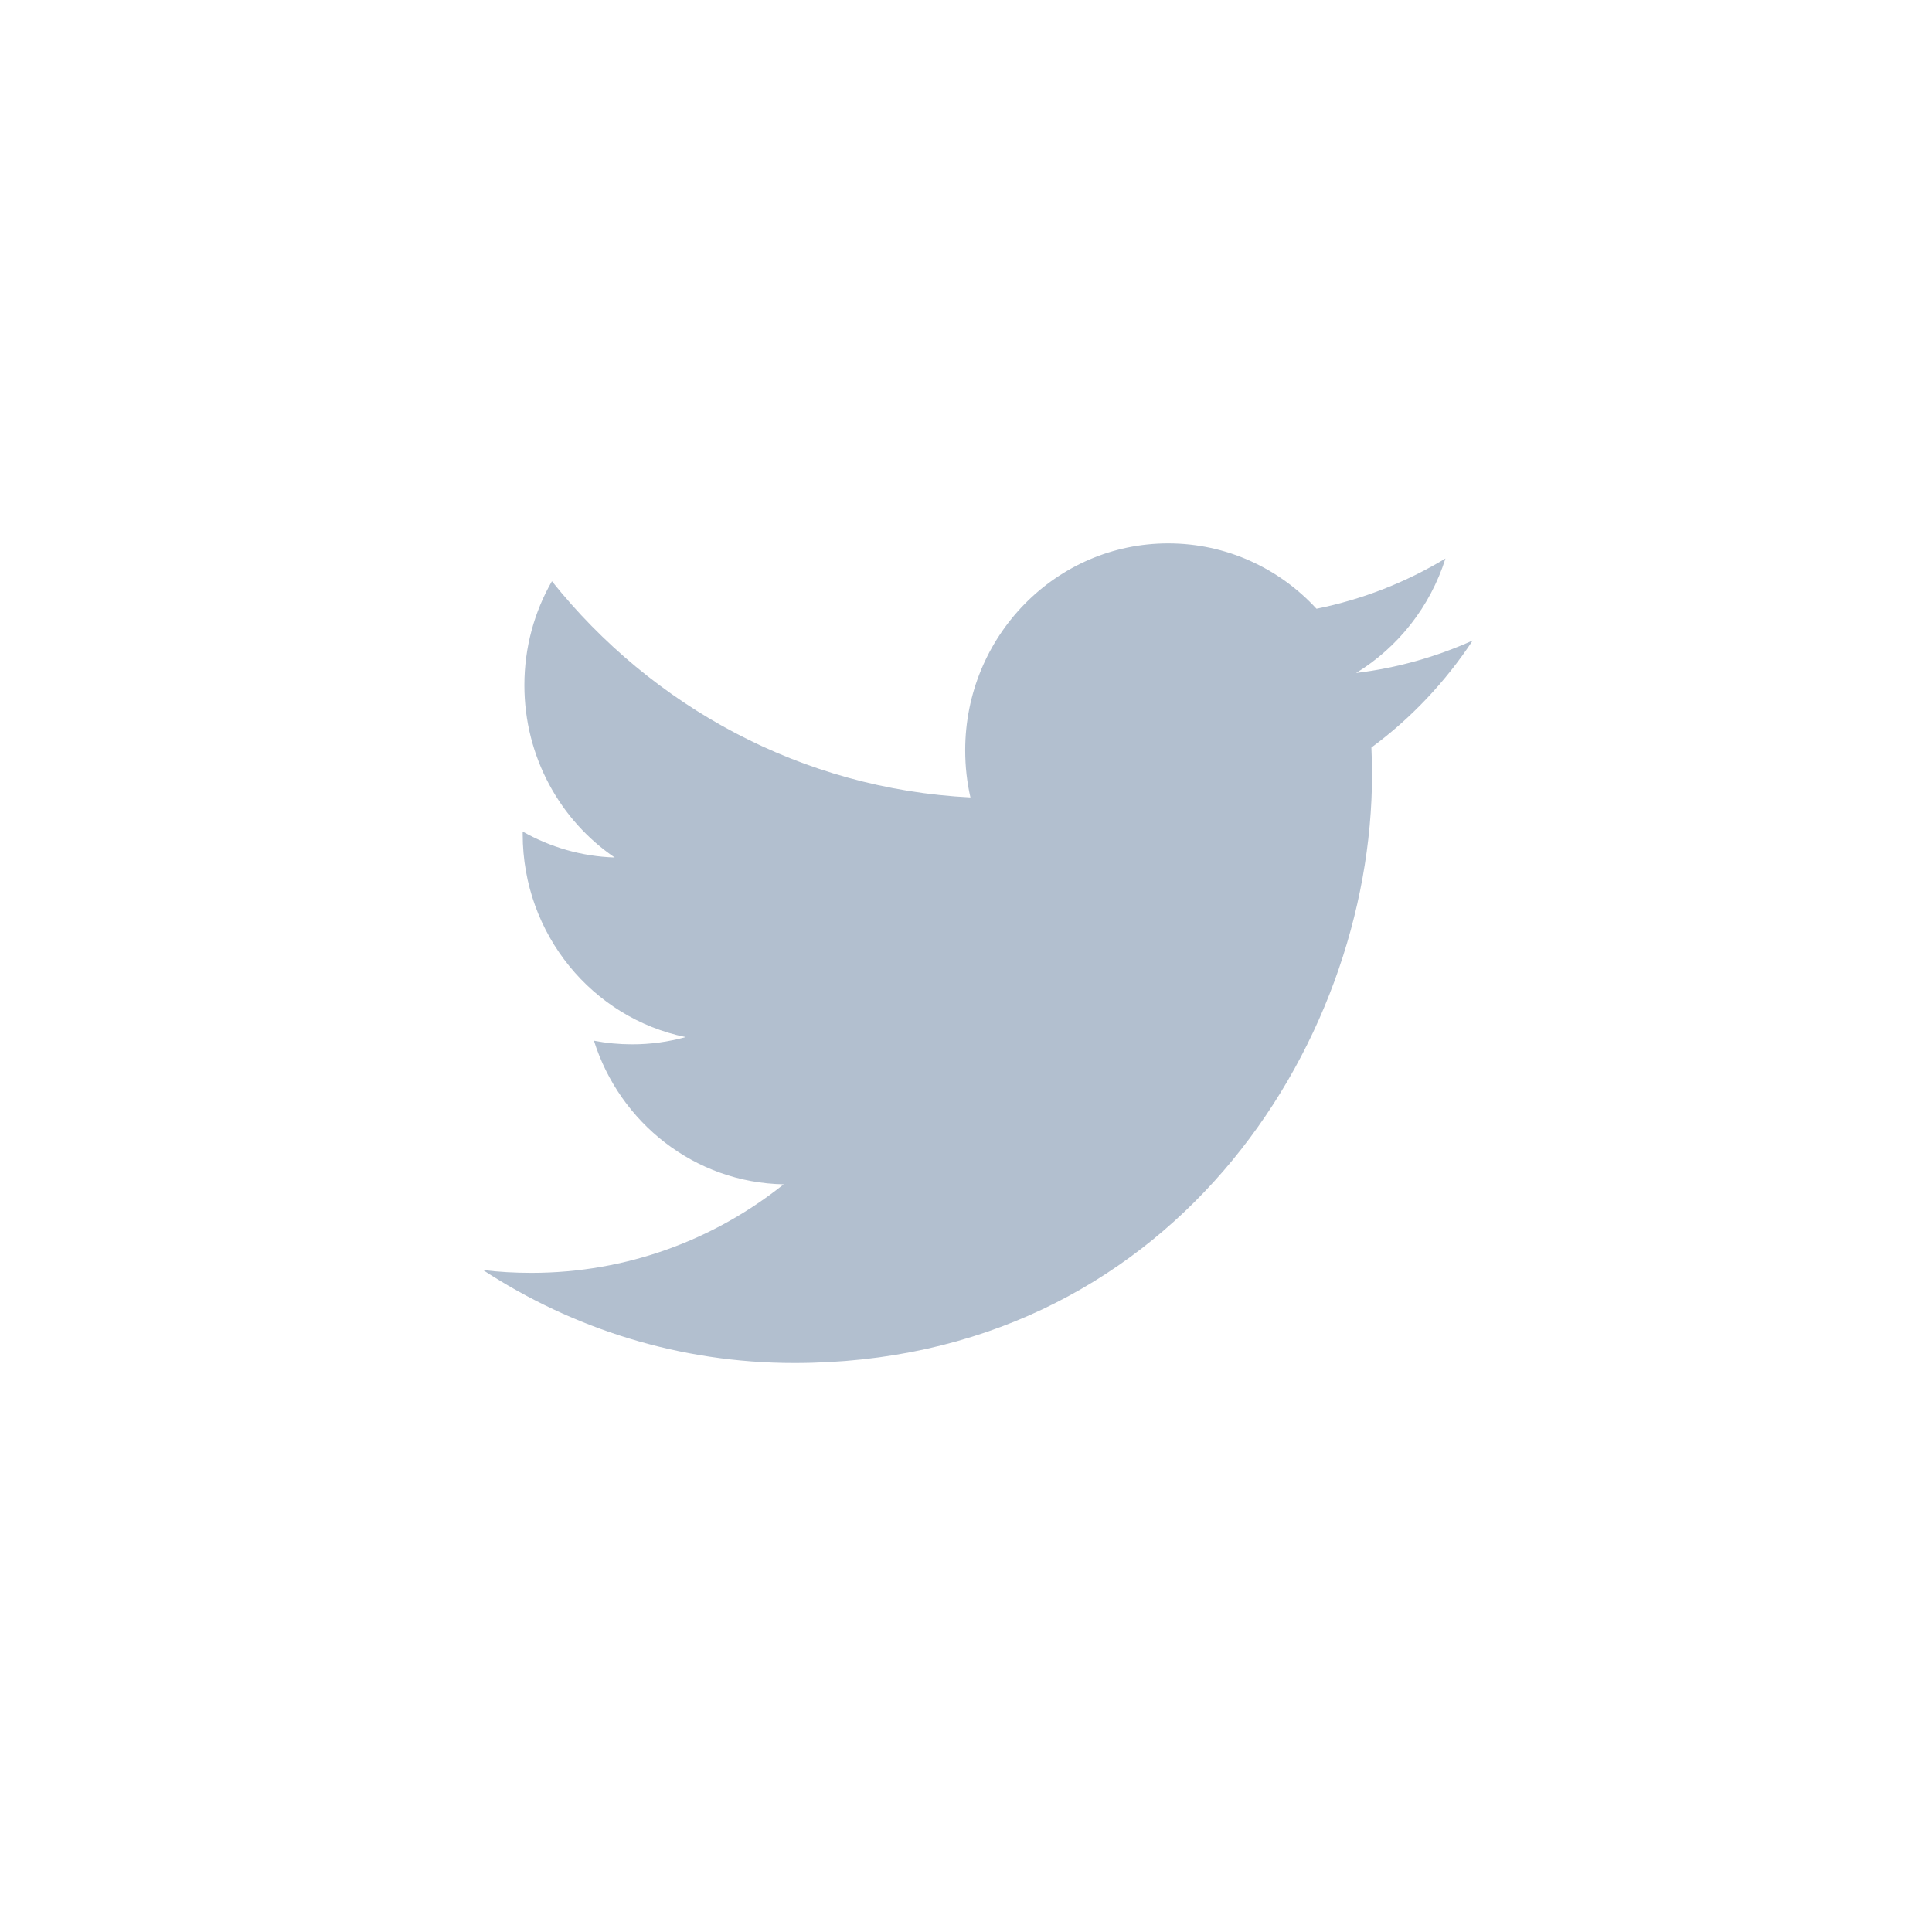 <svg xmlns="http://www.w3.org/2000/svg" width="24" height="24" viewBox="0 0 24 24">
    <g fill="none" fill-rule="evenodd">
        <path d="M0 0L18 0 18 18 0 18z" transform="translate(3 3)"/>
        <path fill="#B2BFCF" fill-rule="nonzero" d="M15.295 4.956c-.452.204-.939.342-1.449.404.521-.319.92-.822 1.11-1.422-.488.294-1.028.508-1.602.624-.46-.5-1.116-.812-1.842-.812-1.393 0-2.522 1.151-2.522 2.57 0 .201.022.398.065.586C6.959 6.8 5.1 5.776 3.856 4.22c-.218.38-.342.822-.342 1.292 0 .892.446 1.68 1.122 2.14-.414-.013-.802-.129-1.143-.322v.033c0 1.245.87 2.284 2.024 2.52-.211.059-.435.09-.664.09-.163 0-.32-.015-.475-.045.321 1.02 1.253 1.764 2.357 1.784-.864.69-1.951 1.1-3.133 1.1-.204 0-.405-.011-.602-.035 1.116.729 2.442 1.155 3.866 1.155 4.64 0 7.178-3.917 7.178-7.314 0-.111-.003-.222-.008-.332.493-.363.92-.816 1.259-1.33z" transform="translate(3 3)"/>
    </g>
</svg>
